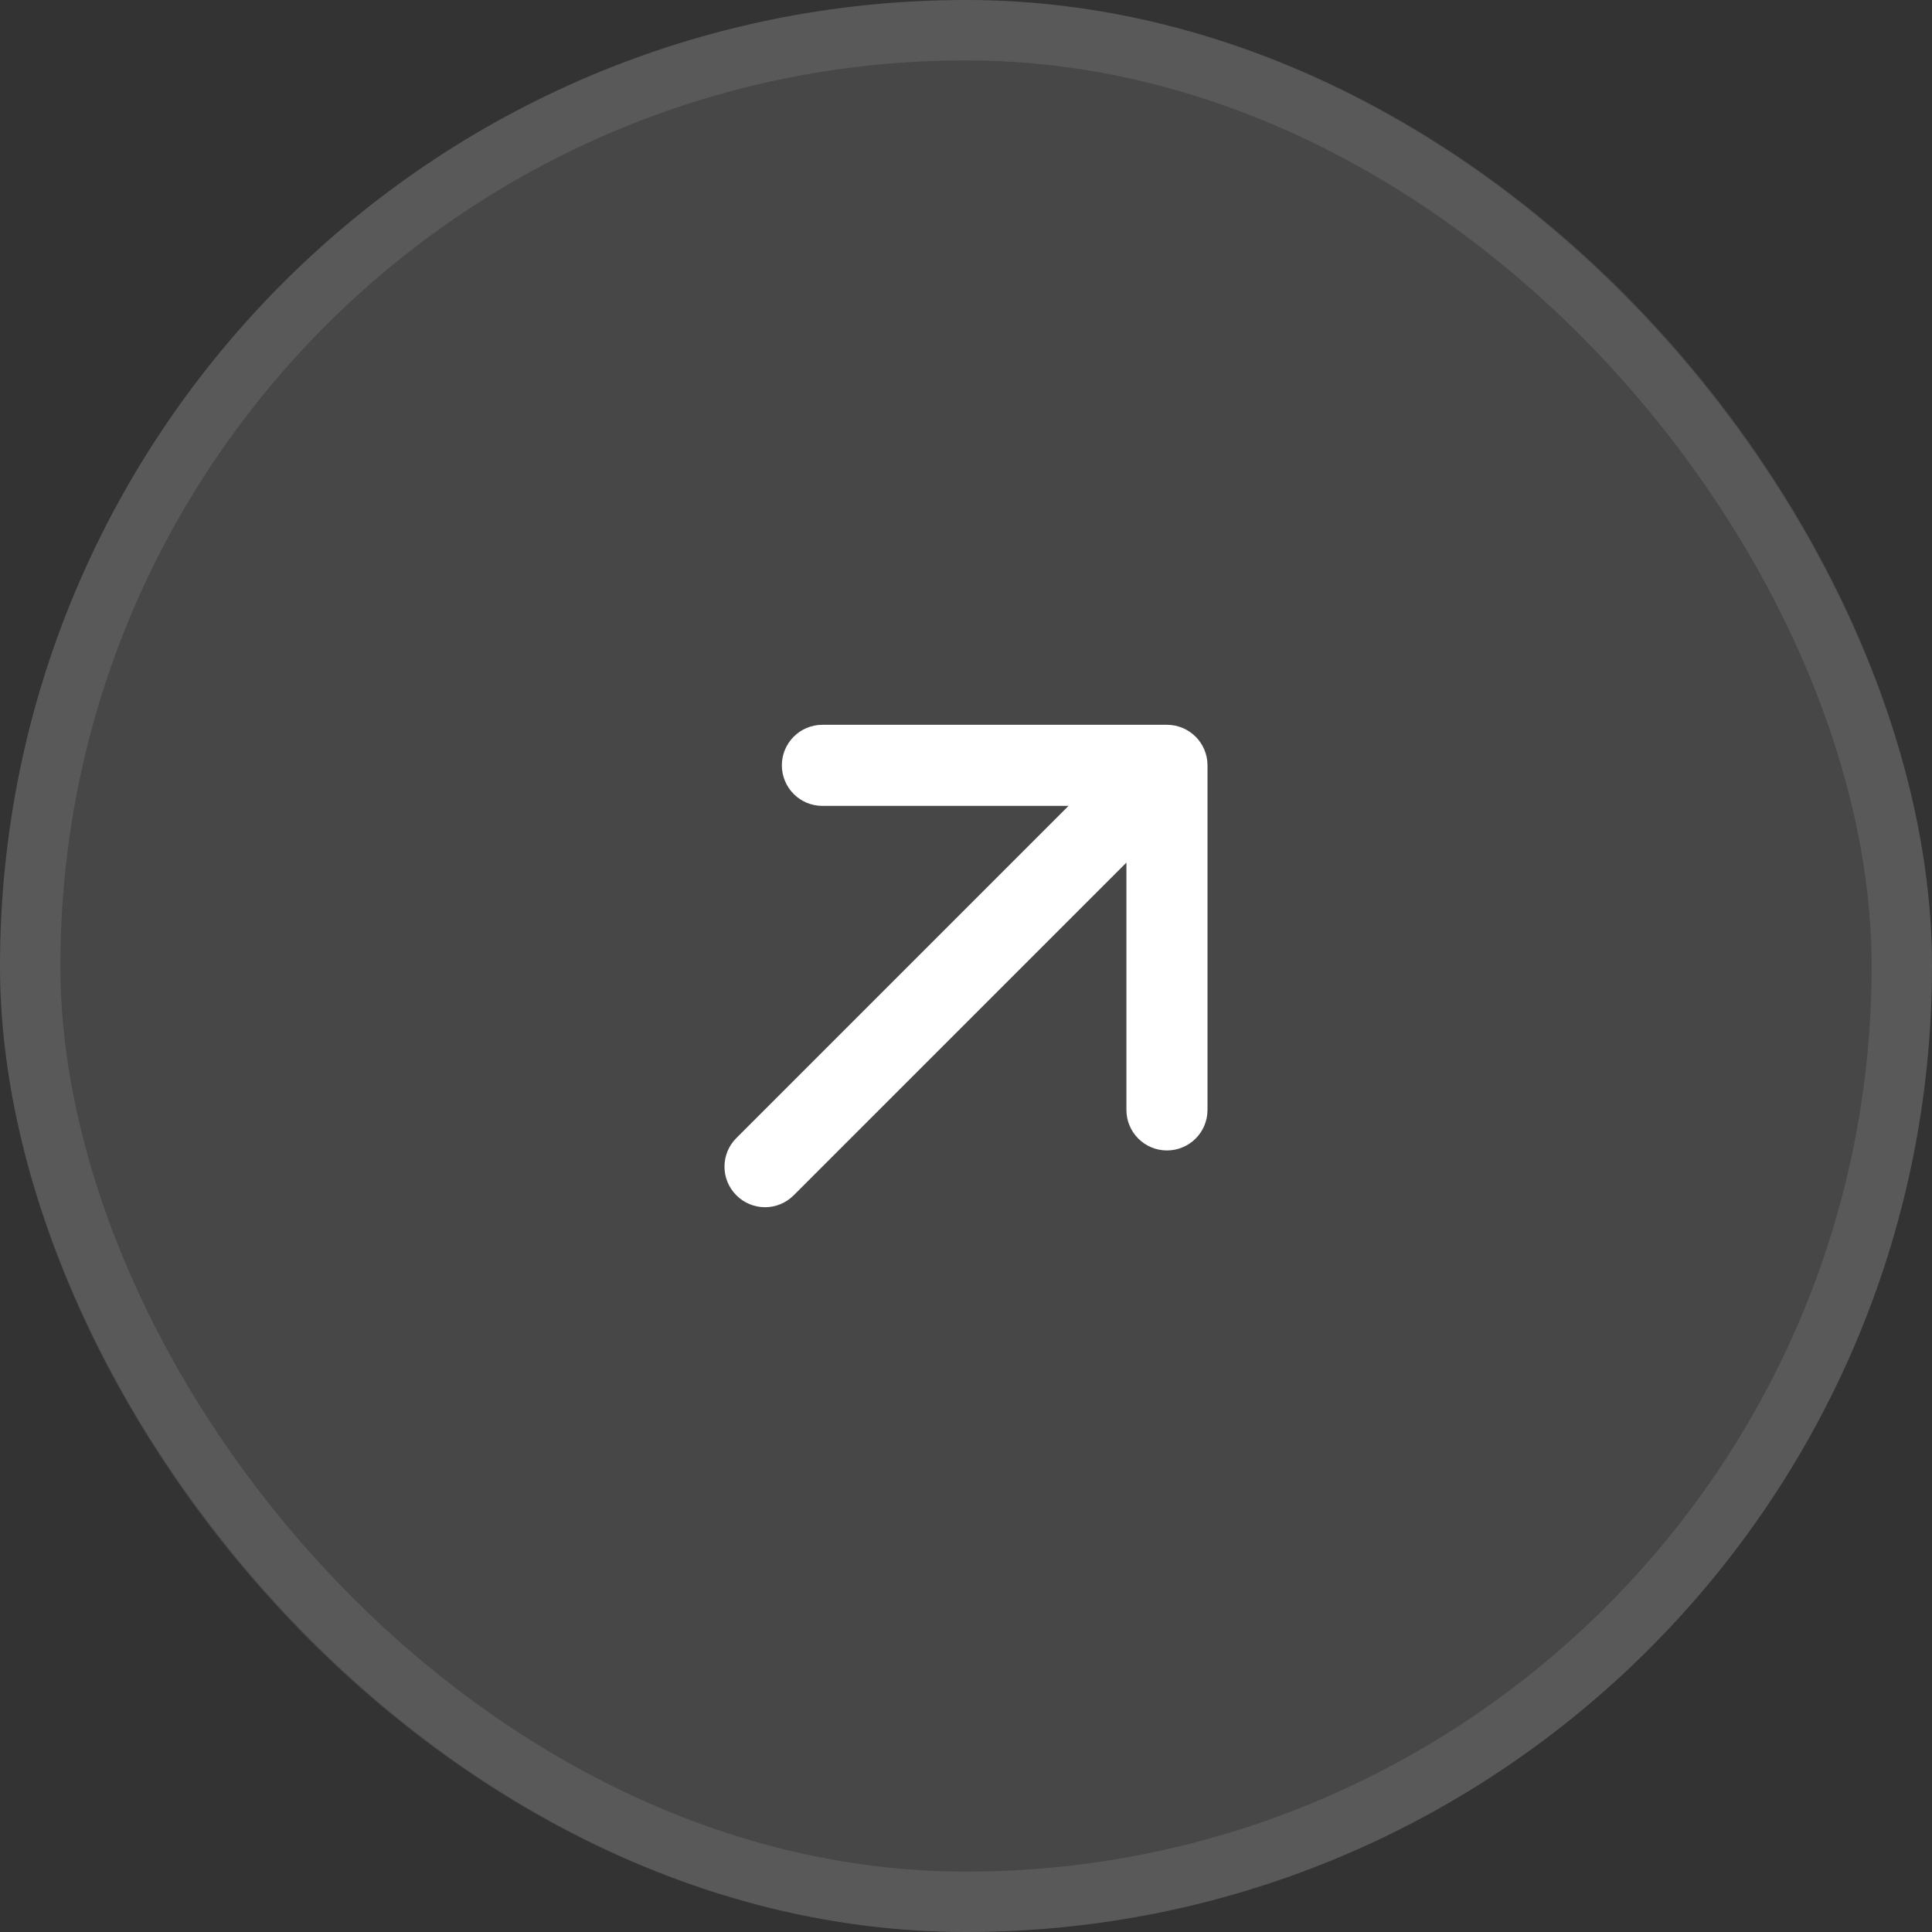 <?xml version="1.0" encoding="UTF-8"?> <svg xmlns="http://www.w3.org/2000/svg" width="32" height="32" viewBox="0 0 32 32" fill="none"><rect x="0" y="0" width="32" height="32" fill="#333333" stroke="none"/><g data-figma-bg-blur-radius="9.9"><rect width="32" height="32" rx="16" fill="white" fill-opacity="0.1"></rect><rect x="0.5" y="0.5" width="31" height="31" rx="15.5" stroke="white" stroke-opacity="0.1"></rect><path fill-rule="evenodd" clip-rule="evenodd" d="M12.95 12.676C12.95 12.306 13.25 12.005 13.621 12.005H19.319C19.319 12.005 19.319 12.005 19.319 12.005H19.328C19.699 12.005 20 12.306 20 12.676V18.384C20 18.755 19.699 19.055 19.328 19.055C18.958 19.055 18.657 18.755 18.657 18.384V14.287L13.146 19.798C12.884 20.061 12.459 20.061 12.197 19.798C11.934 19.536 11.934 19.111 12.197 18.849L17.698 13.348H13.621C13.25 13.348 12.95 13.047 12.95 12.676Z" fill="white"></path></g><defs><clipPath id="bgblur_0_70_171_clip_path" transform="translate(9.9 9.9)"><rect width="32" height="32" rx="16"></rect></clipPath></defs></svg> 